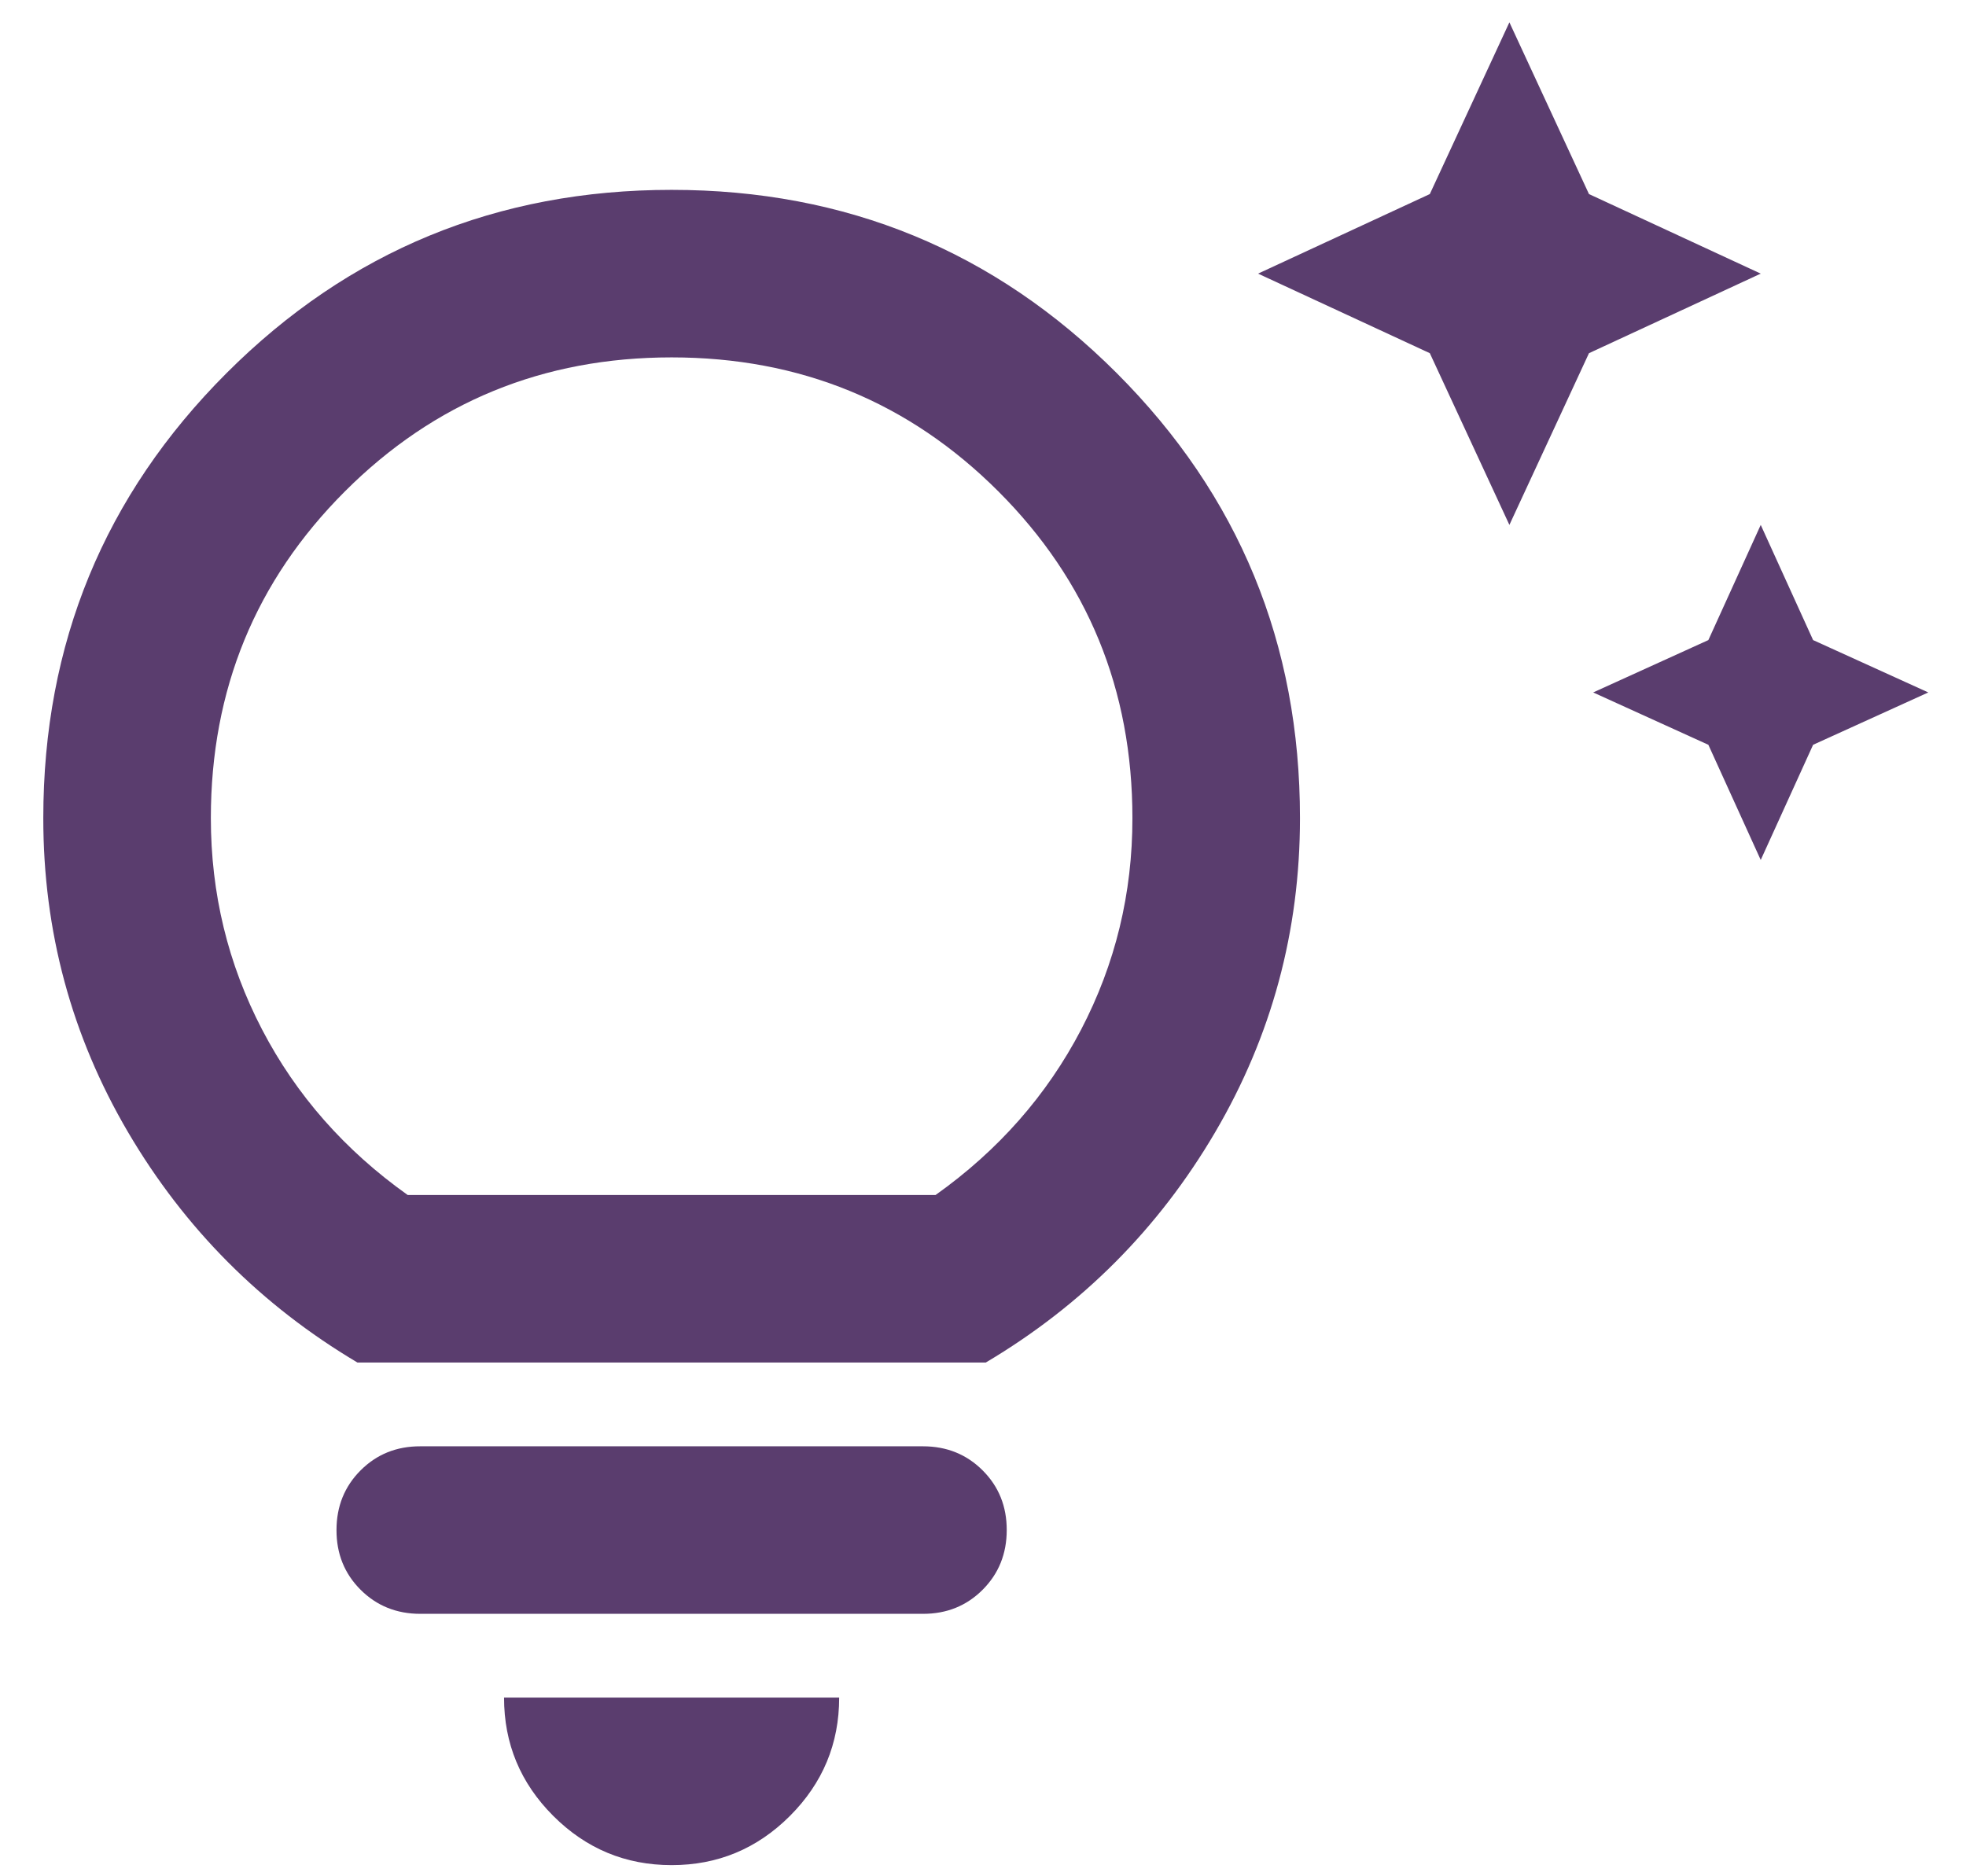 <svg width="44" height="42" viewBox="0 0 44 42" fill="none" xmlns="http://www.w3.org/2000/svg">
<path d="M38.234 16.672L35.656 15.5L38.234 14.328L39.406 11.75L40.578 14.328L43.156 15.5L40.578 16.672L39.406 19.25L38.234 16.672ZM32 7.906L28.156 6.125L32 4.344L33.781 0.5L35.562 4.344L39.406 6.125L35.562 7.906L33.781 11.75L32 7.906ZM15.031 41.75C14 41.75 13.117 41.383 12.382 40.648C11.647 39.913 11.28 39.03 11.281 38H18.781C18.781 39.031 18.414 39.914 17.679 40.649C16.944 41.384 16.061 41.751 15.031 41.75ZM9.406 36.125C8.875 36.125 8.429 35.945 8.069 35.585C7.709 35.225 7.53 34.78 7.531 34.25C7.531 33.719 7.711 33.273 8.071 32.913C8.431 32.553 8.876 32.374 9.406 32.375H20.656C21.188 32.375 21.633 32.555 21.993 32.915C22.353 33.275 22.532 33.72 22.531 34.25C22.531 34.781 22.351 35.227 21.991 35.587C21.631 35.947 21.186 36.126 20.656 36.125H9.406ZM8 30.5C5.844 29.219 4.133 27.5 2.866 25.344C1.6 23.188 0.968 20.844 0.969 18.312C0.969 14.406 2.336 11.086 5.071 8.351C7.806 5.616 11.126 4.249 15.031 4.25C18.938 4.25 22.258 5.617 24.993 8.352C27.728 11.088 29.095 14.408 29.094 18.312C29.094 20.844 28.461 23.188 27.196 25.344C25.931 27.5 24.22 29.219 22.062 30.5H8ZM9.125 26.75H20.938C22.344 25.75 23.43 24.516 24.196 23.047C24.962 21.578 25.345 20 25.344 18.312C25.344 15.438 24.344 13 22.344 11C20.344 9 17.906 8 15.031 8C12.156 8 9.719 9 7.719 11C5.719 13 4.719 15.438 4.719 18.312C4.719 20 5.101 21.578 5.866 23.047C6.631 24.516 7.718 25.75 9.125 26.75Z" fill="#5A3D6E"/>
</svg>
